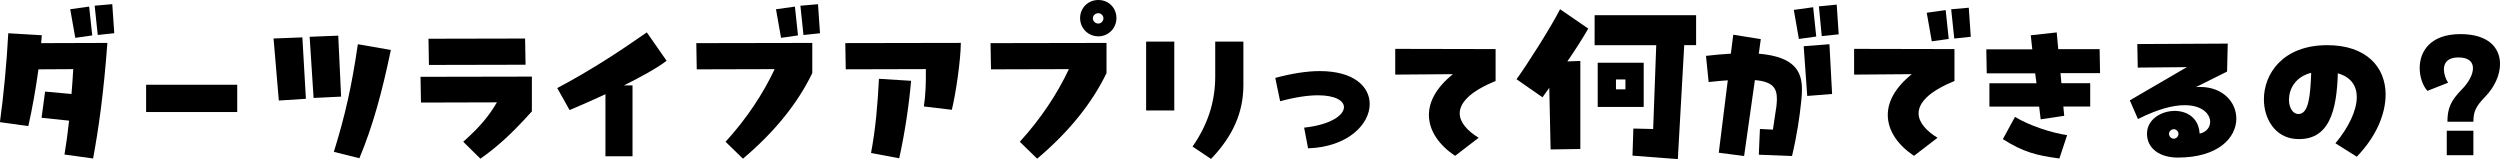 <?xml version="1.0" encoding="UTF-8"?>
<svg id="_レイヤー_1" data-name="レイヤー_1" xmlns="http://www.w3.org/2000/svg" version="1.1" viewBox="0 0 715.67 45.55">
  <!-- Generator: Adobe Illustrator 29.3.1, SVG Export Plug-In . SVG Version: 2.1.0 Build 151)  -->
  <path d="M11.97,10.08l-.19,2.27,18.96-.06c-1.07,14.49-2.52,24.63-4.09,33.08l-8.19-1.13c.5-2.96.95-6.3,1.32-9.7l-7.88-.82,1.01-7.5,7.56.69c.19-2.39.38-4.79.5-7.12l-9.96.06c-.76,5.54-1.76,11.21-2.9,16.25l-8.13-1.13c1.07-7.75,1.95-17.07,2.39-25.45l9.58.57ZM26.4,10.14l-4.85.69-1.45-8.19,5.42-.76.88,8.25ZM32.7,9.51l-4.72.5-.88-8.38,5.04-.44.57,8.32Z"/>
  <path d="M41.83,32.07v-7.81h26.08v7.81h-26.08Z"/>
  <path d="M79.82,28.79l-1.51-17.77,8.25-.32,1.01,17.58-7.75.5ZM89.77,28.04l-1.13-17.51,8.19-.32.82,17.45-7.88.38ZM95.57,43.47c3.21-10.33,5.1-18.65,6.87-30.81l9.45,1.64c-2.52,12.1-5.17,21.8-9.01,31l-7.31-1.83Z"/>
  <path d="M132.61,40.58c4.6-4.1,7.25-7.18,9.64-11.28l-21.74.06-.13-7.37,31.88-.06v9.95c-6.36,7.06-10.21,10.33-14.74,13.55l-4.91-4.85ZM122.79,18.59l-.13-7.5,27.66-.06.13,7.5-27.66.06Z"/>
  <path d="M190.83,17.39c-2.71,2.08-7.18,4.54-12.22,7.06h2.46v20.29h-7.75v-17.77c-3.53,1.64-7.12,3.21-10.27,4.54l-3.53-6.3c9.26-4.91,17.07-9.96,25.64-15.94l5.67,8.13Z"/>
  <path d="M207.71,40.58c6.05-6.62,10.77-13.8,14.05-20.79l-22.3.06-.13-7.5,33.2-.06v8.63c-4.22,8.76-10.9,16.95-19.85,24.51l-4.98-4.85ZM223.59,10.84l-1.45-8.19,5.42-.76.88,8.25-4.85.69ZM230.01,10.02l-.88-8.38,5.04-.44.57,8.32-4.72.5Z"/>
  <path d="M264.47,30.49c.5-3.09.63-7.12.57-10.71l-22.93.06-.13-7.5,33.08-.06c-.06,5.17-1.45,14.55-2.58,19.15l-8-.95ZM249.35,43.79c1.32-6.99,1.89-13.86,2.27-21.23l9.2.57c-.63,7.25-1.83,15.06-3.4,22.18l-8.06-1.51Z"/>
  <path d="M291.94,40.58c6.05-6.62,10.77-13.8,14.05-20.79l-22.3.06-.13-7.5,33.2-.06v8.63c-4.22,8.76-10.9,16.95-19.85,24.51l-4.98-4.85ZM309.2,5.17c0-2.9,2.27-5.17,5.23-5.17s5.17,2.27,5.17,5.17-2.27,5.23-5.17,5.23-5.23-2.27-5.23-5.23ZM315.88,5.23c0-.76-.69-1.45-1.45-1.45-.88,0-1.58.69-1.58,1.45,0,.82.69,1.51,1.58,1.51.76,0,1.45-.69,1.45-1.51Z"/>
  <path d="M328.1,31.63V11.91h8.06v19.72h-8.06ZM341.39,41.96c4.22-6.11,6.49-12.54,6.49-20.1v-9.95h8.06v12.47c0,7.75-2.96,14.55-9.26,21.11l-5.29-3.53Z"/>
  <path d="M373.33,36.54c7.62-.82,11.4-3.59,11.4-5.86,0-1.83-2.46-3.4-7.43-3.4-2.77,0-6.43.5-10.84,1.7l-1.39-6.68c4.92-1.32,9.2-1.95,12.73-1.95,9.83,0,14.3,4.47,14.3,9.45,0,5.8-6.3,12.29-17.64,12.66l-1.13-5.92Z"/>
  <path d="M416.55,44.61c-4.35-2.9-7.5-6.99-7.5-11.72,0-3.65,1.95-7.69,6.87-11.66l-16.51.13v-7.37l28.73.06v9.14c-7.43,3.02-10.27,6.3-10.27,9.26,0,2.58,2.21,5.04,5.42,6.99l-6.74,5.17Z"/>
  <path d="M454.67,8.19c-1.64,2.83-3.72,6.11-5.99,9.39l3.72-.13v25.2l-8.51.13-.38-17.64-1.95,2.71-7.43-5.17c2.9-3.97,9.77-14.74,12.47-20.04l8.06,5.54ZM485.54,4.35v8.57h-3.4l-1.83,32.64-12.98-1.01.25-7.75,5.67.13.88-24h-17.64V4.35h29.04ZM470.54,17.96v12.66h-13.17v-12.66h13.17ZM465.31,25.58v-2.83h-2.71v2.83h2.71Z"/>
  <path d="M503.49,15.37c10.4.88,12.35,5.23,12.35,10.21,0,1.07-.06,2.14-.19,3.28-.44,4.35-1.2,9.7-2.65,15.81l-9.51-.38.32-7.37,3.72.19,1.01-6.74c.06-.69.13-1.39.13-2.02,0-3.09-1.13-4.98-6.3-5.42l-3.09,21.74-7.25-.95,2.58-20.73c-1.64.13-3.46.25-5.48.5l-.76-7.5c2.65-.31,4.98-.5,7.12-.63l.69-5.42,7.88,1.26-.57,4.16ZM519.94,10.46l-4.98.69-1.45-8.32,5.54-.76.88,8.38ZM516.34,13.23l7.37-.57.76,14.24-7.12.57-1.01-14.24ZM526.36,9.83l-4.85.5-.82-8.51,5.1-.5.57,8.51Z"/>
  <path d="M547.91,44.61c-4.35-2.9-7.5-6.99-7.5-11.72,0-3.65,1.95-7.69,6.87-11.66l-16.51.13v-7.37l28.73.06v9.14c-7.43,3.02-10.27,6.3-10.27,9.26,0,2.58,2.21,5.04,5.42,6.99l-6.74,5.17ZM553.01,11.84l-1.45-8.19,5.42-.76.88,8.25-4.85.69ZM559.44,11.03l-.88-8.38,5.04-.44.57,8.32-4.73.5Z"/>
  <path d="M589.86,20.92l.25,2.9h8.25v6.68h-7.69l.25,2.65-6.74,1.01-.44-3.65h-14.24v-6.68h13.48l-.38-2.83h-13.86l-.13-6.87h13.17l-.44-4.03,7.43-.82.44,4.79h11.84l.13,6.87h-11.34ZM576.82,33.46c4.28,2.58,10.4,4.54,14.93,5.23l-2.21,6.68c-6.68-.88-10.4-1.89-16.19-5.54l3.47-6.36Z"/>
  <path d="M614.62,38.24c0-4.03,4.03-6.49,7.94-6.49,3.46,0,6.87,1.95,7.12,6.49,1.95-.38,3.02-1.83,3.02-3.34,0-2.27-2.27-4.79-7.31-4.79-3.21,0-7.62,1.07-13.36,3.97l-2.33-5.35,16.32-9.51-14.05.13-.13-6.74,25.89-.13-.19,8-8.95,4.47c.44-.06.82-.06,1.2-.06,6.55,0,10.4,4.35,10.4,9.07,0,5.36-5.04,11.15-16.76,11.15-4.98,0-8.82-2.46-8.82-6.87ZM623.63,38.31c0-.69-.63-1.32-1.32-1.32-.76,0-1.39.63-1.39,1.32,0,.76.63,1.39,1.39,1.39.69,0,1.32-.63,1.32-1.39Z"/>
  <path d="M682.92,27.09c0,5.67-2.77,12.1-8.25,17.77l-6.11-3.84c3.78-4.54,6.11-9.39,6.11-13.23,0-3.21-1.64-5.73-5.42-6.8-.32,10.46-2.33,19.53-12.16,18.78-5.73-.44-9.01-5.67-9.01-11.34,0-7.31,5.42-15.5,18.15-15.5,11.15,0,16.7,6.24,16.7,14.18ZM661.62,20.85c-4.6,1.13-6.36,4.73-6.36,7.69,0,2.27,1.07,4.1,2.71,4.1,2.9,0,3.4-4.98,3.65-11.78Z"/>
  <path d="M700.62,34.84c0-3.78.94-5.99,4.03-9.14,2.02-2.02,3.28-4.35,3.28-6.17s-1.2-3.09-4.22-3.09-4.1,1.58-4.1,3.4c0,1.32.5,2.77,1.2,3.84l-5.92,2.33c-1.32-1.45-2.21-3.97-2.21-6.55,0-4.66,2.96-9.7,11.66-9.7,8,0,11.34,3.91,11.34,8.57,0,3.15-1.58,6.62-4.28,9.39-2.77,2.84-3.34,4.35-3.34,7.12h-7.43ZM700.43,44.42v-6.99h7.62v6.99h-7.62Z"/>
</svg>